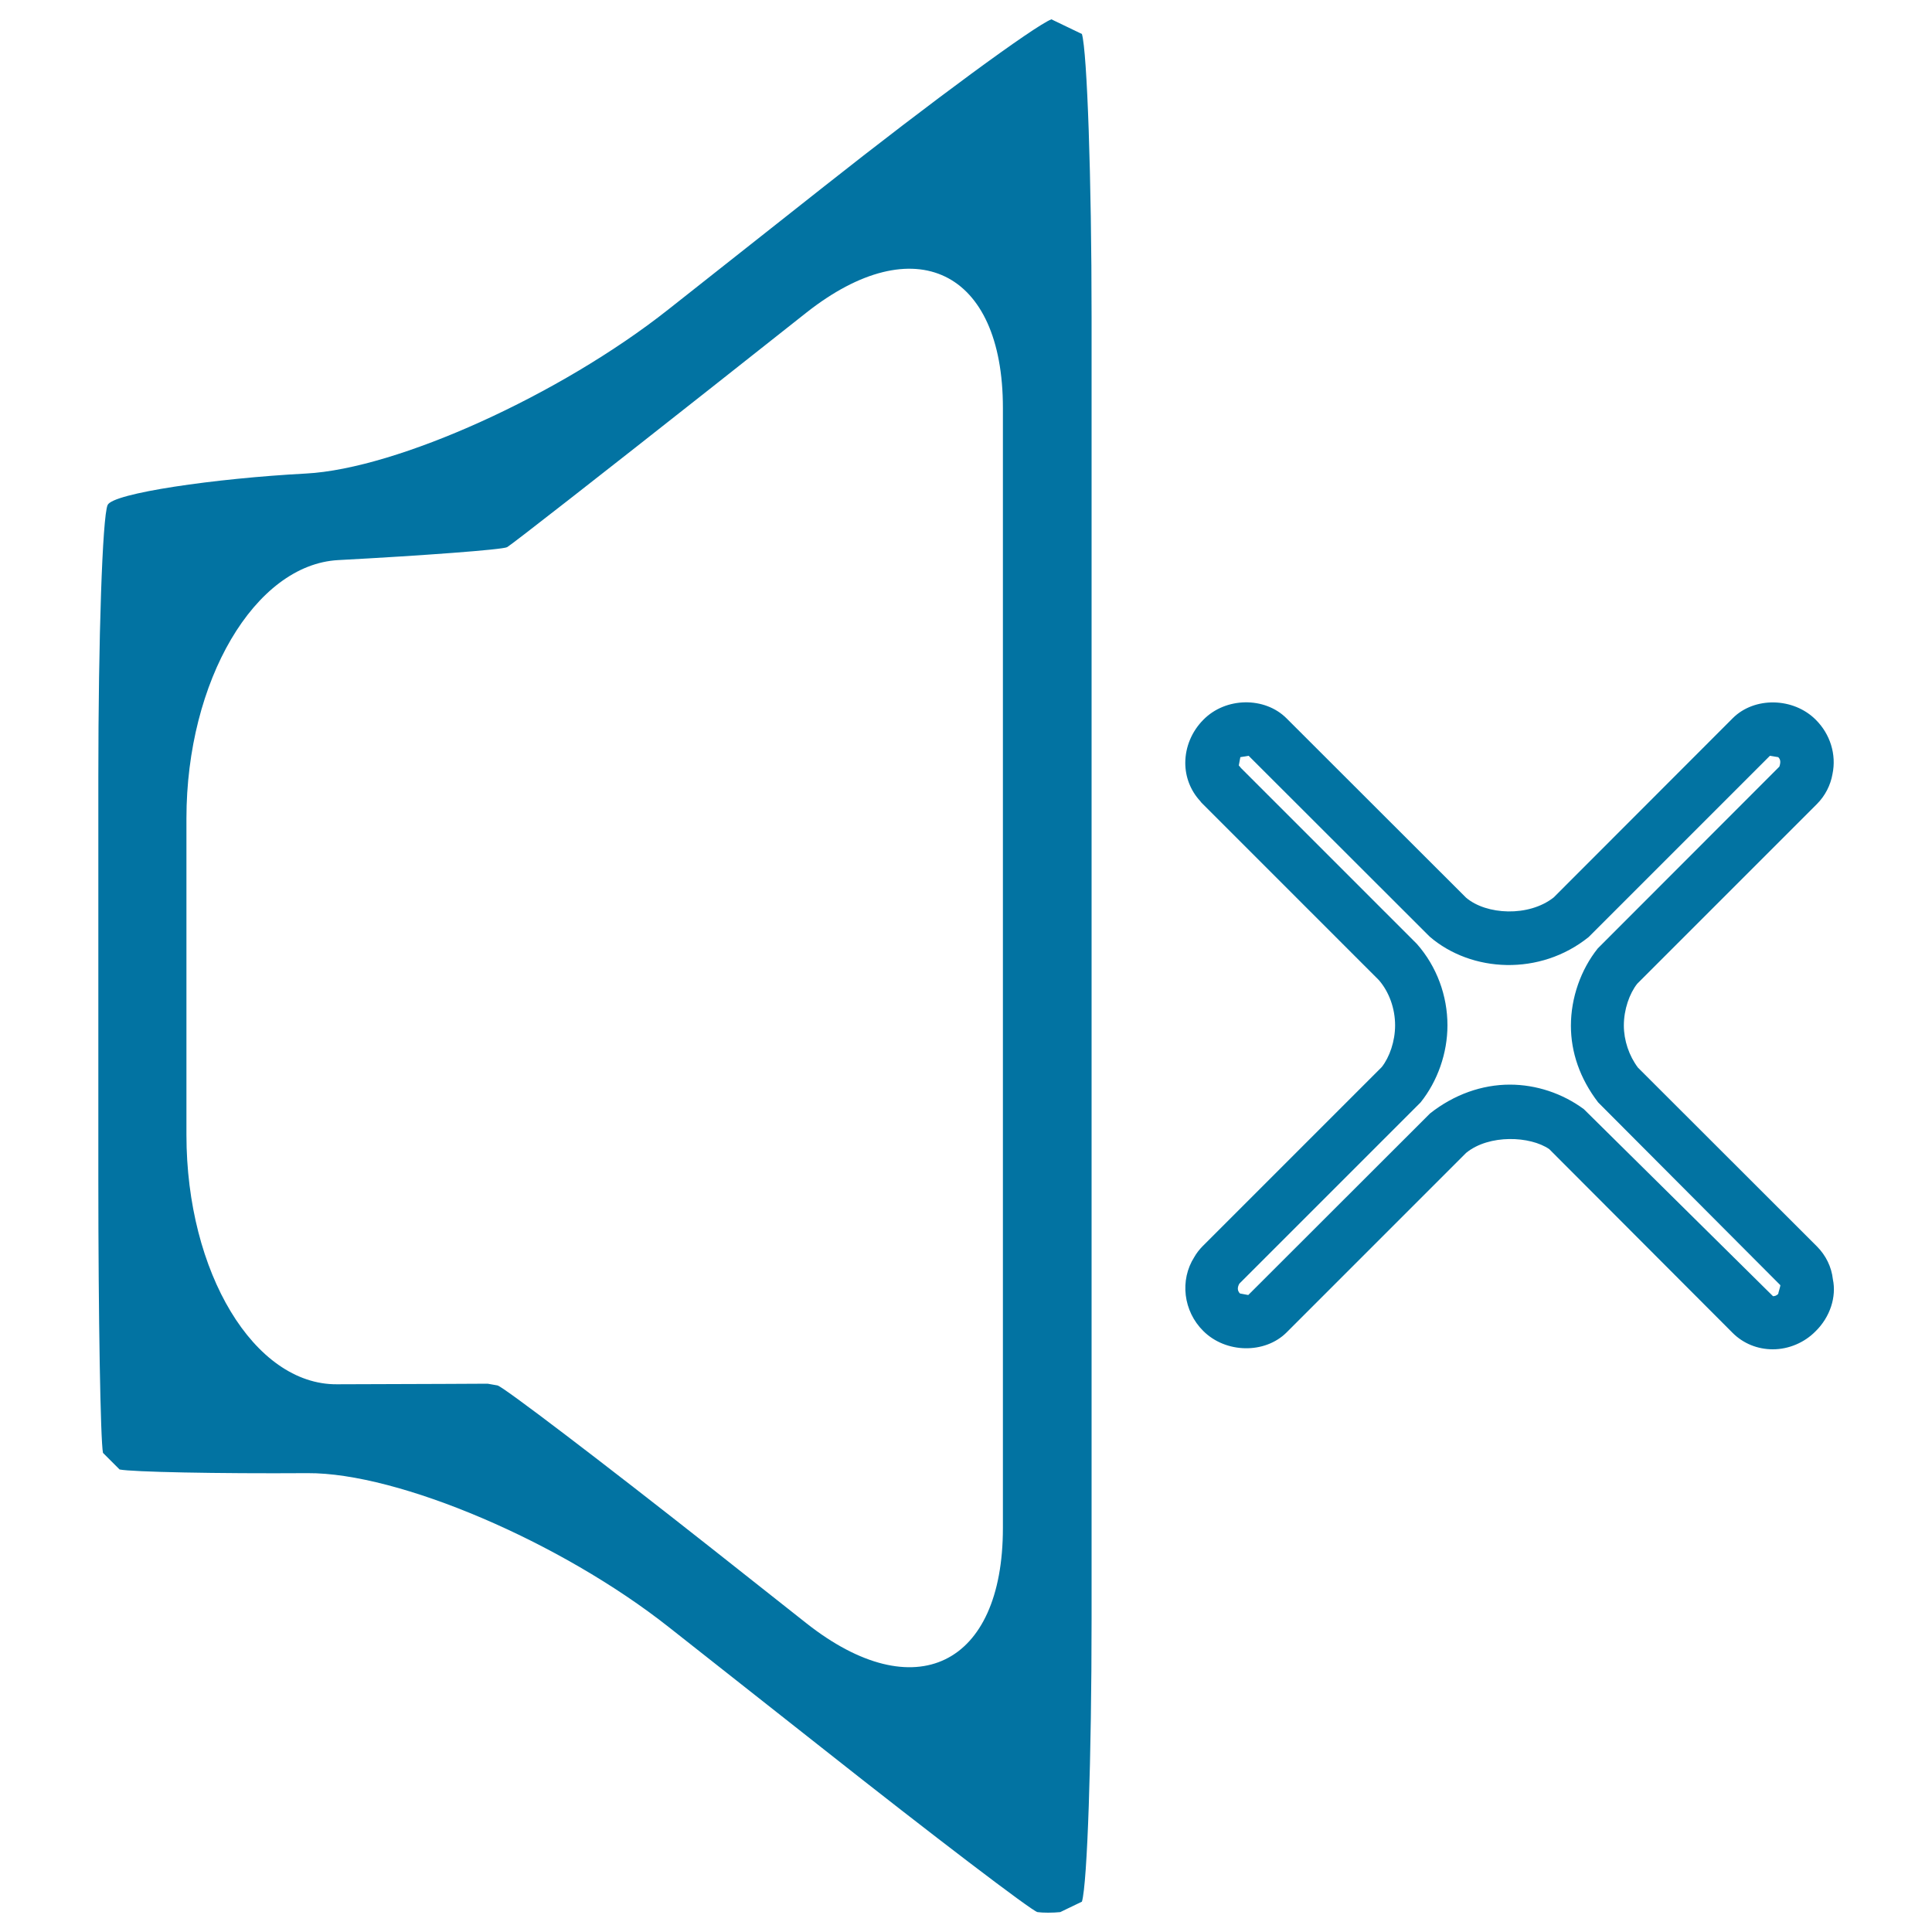 <svg xmlns="http://www.w3.org/2000/svg" viewBox="0 0 1000 1000" style="fill:#0273a2">
<title>Mute Audio Speaker Outline With A Cross SVG icon</title>
<g><g><path d="M917.6,698.4c-7.9,0-15.3-3-20.8-8.5l-94.9-95.1c-9.8-6.8-31.1-7.8-43,1.9l-93,93c-11.3,11.2-31.5,10.8-43.1-0.8c-10.3-10.2-12.3-26.3-4.6-38.3c1-1.8,2.6-3.9,4.3-5.6l92.7-92.7c4-5.1,6.9-13.3,6.9-21.6c0-8.7-3.1-17.3-8.4-23.4l-91.2-91.2c-0.5-0.5-1-1-1.3-1.5c-4.9-5.3-7.7-12.3-7.7-19.7c0-8.3,3.4-16.4,9.4-22.4c11.5-11.7,31.7-12,43-0.7l92.9,92.8c10.5,9,32.5,10.1,45.4-0.1l92.6-92.7c11.2-11.3,31.5-10.9,43.1,0.8c7.4,7.4,10.7,17.9,8.6,28c-1,5.8-3.8,11.3-8.1,15.6l-93,93c-4,5.1-6.9,13.3-6.9,21.6c0,7.7,2.7,15.7,7.3,21.8l92.6,92.5c4.7,4.7,7.6,10.7,8.3,17.1c1.9,9-1.4,19.5-9,26.9C934,694.9,925.9,698.4,917.6,698.4z M781.5,561.4c13.6,0,27.2,4.5,38.3,12.7l97.9,96.8c0.6,0,1.7-0.1,2.7-1.2c0-0.4,1.2-4.1,1.1-4.5l-94.3-94.6c-9.5-12.4-14.1-26-14.1-39.7c0-14.4,5.1-29,13.9-40l94-94.1c0.9-2.7,0.4-3.9-0.6-4.9l-4.3-0.7l-93.8,93.8c-25.2,20.3-60.7,18.4-82.3-0.2l-93.7-93.6c0,0-4.3,0.7-4.3,0.7c0,0-0.8,4.3-0.8,4.3c0.4,0.4,0.8,0.9,1.1,1.3l91.1,91.1c10.3,11.7,15.8,26.8,15.8,42.1c0,14.4-5.1,28.9-13.9,39.9l-93.8,93.8c-1.1,1.9-1.1,3.7,0.3,5.1l0,0l4.3,0.8l0,0l94.1-94C752.6,566.5,767.1,561.4,781.5,561.4z"/><g><g><g><path d="M548.8,989.7c-3.8,0.4-9.1,0.4-11.8,0c-2.7-0.4-54.9-40.2-110.8-84.4l-79.9-63c-55.9-44.2-140.1-80.1-187.1-79.8c-46.9,0.3-90.7-0.6-97.3-1.9c0,0,0,0-4.3-4.3c-4.3-4.3-4.3-4.3-4.3-4.3c-1.3-6.5-2.4-70.2-2.4-141.5V402.1c0-71.3,2.1-134.6,4.8-140.7c2.6-6.1,55.5-13.8,102.7-16.3c47.2-2.5,131.6-40.7,187.5-84.9l80.4-63.5c55.9-44.2,109-83.2,117.9-86.7c0,0,0,0,7.9,3.8c7.9,3.8,7.9,3.8,7.9,3.8c2.7,9.2,5,75.1,5,146.3V838c0,71.3-2.2,137.1-5,146.3c0,0,0,0-7.9,3.8C548.8,989.7,548.8,989.7,548.8,989.7z M252.4,716.2c0,0,2.3,0.4,5.1,0.9c2.8,0.5,54.9,40.2,110.8,84.3l49.1,38.8c56,44.2,101.7,22,101.7-49.3V211.1c0-71.3-45.8-93.4-101.7-49.3l-49.1,38.8c-56,44.2-103.6,81.4-105.8,82.6c-2.2,1.3-44.2,4.4-87.4,6.7c-43.2,2.3-78.6,62.5-78.6,133.7v163.8c0,71.3,35.1,129.4,77.9,129.1C217.3,716.4,252.4,716.2,252.4,716.2z"/></g></g></g></g></g>
</svg>